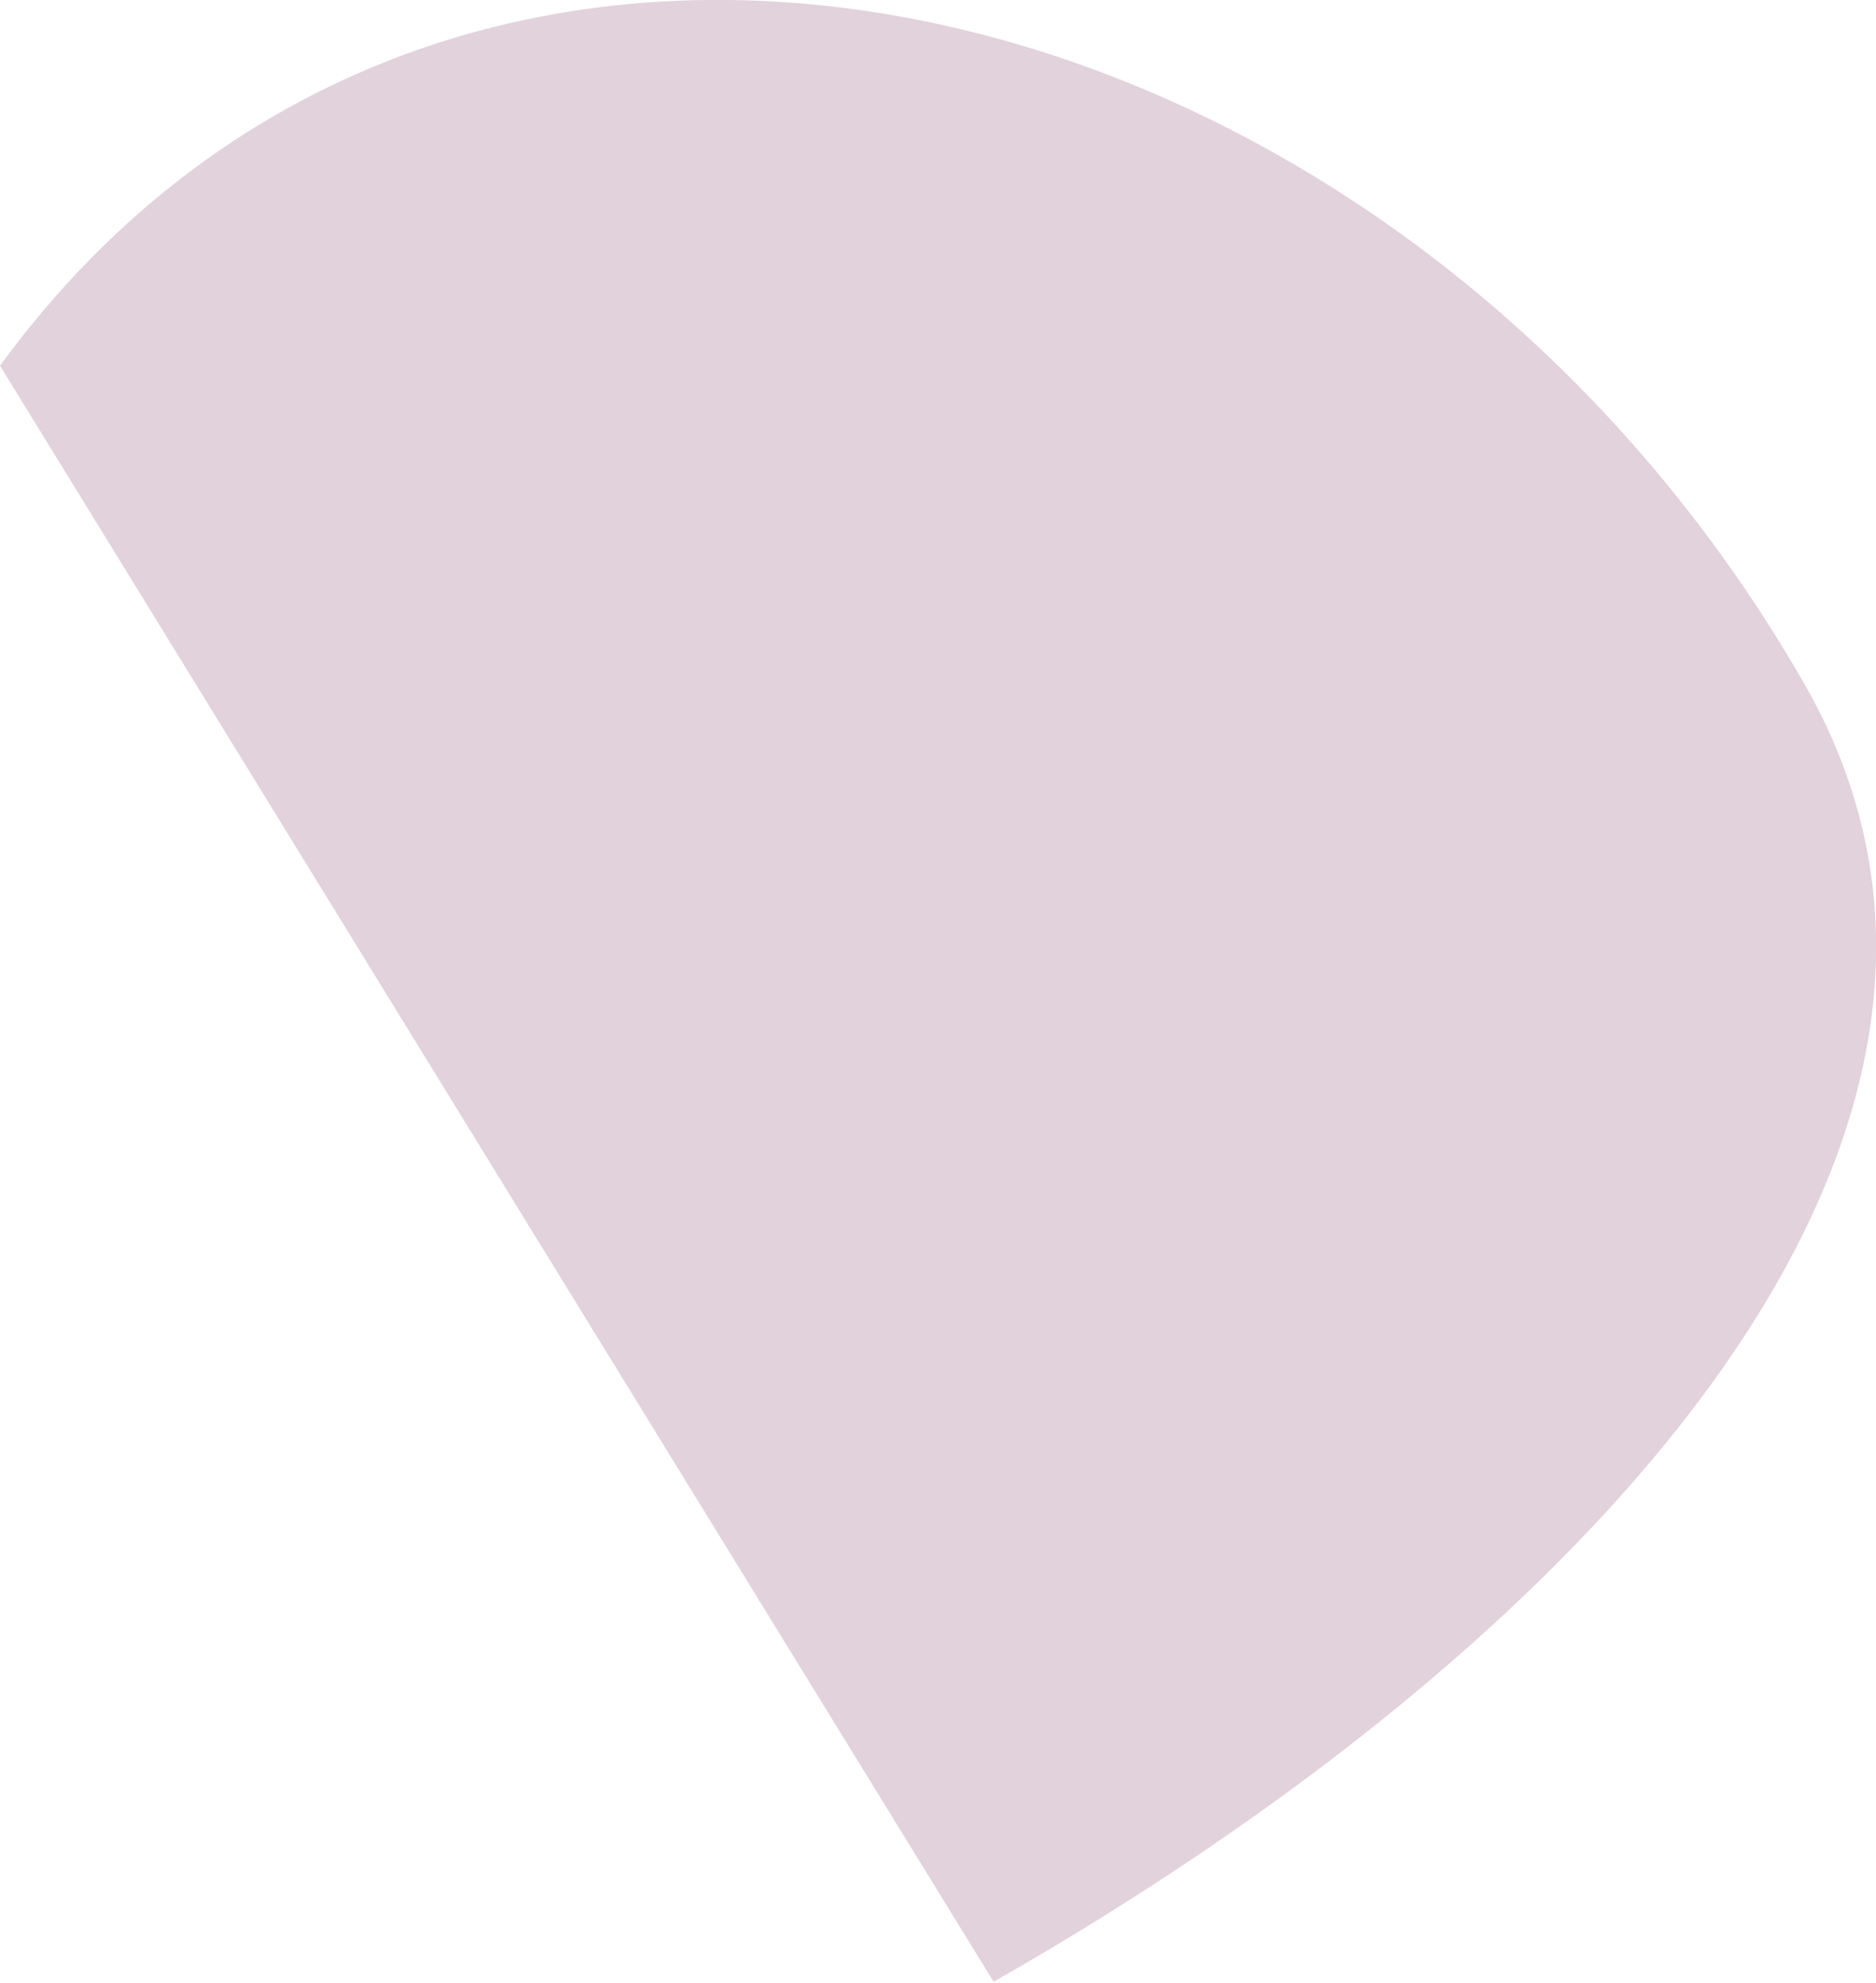 <?xml version="1.0" encoding="utf-8"?> <svg xmlns="http://www.w3.org/2000/svg" xmlns:xlink="http://www.w3.org/1999/xlink" version="1.1" x="0px" y="0px" viewBox="0 0 192.4 203.3" style="enable-background:new 0 0 192.4 203.3;" xml:space="preserve"> <style type="text/css"> .st0{fill:#CCD1BA;} .st1{fill:#A7BEE5;} .st2{fill:#E2D2DB;} .st3{fill:#F9F7F4;} .st4{fill:#988941;} .st5{fill:#DE5327;} .st6{fill:none;} </style> <g id="Background"> </g> <g id="Graphic_Elements"> <path class="st2" d="M185.1,70.2C142.8-3.7,46.9-26.7,0,37.5l101.9,165.7C162,169,211.6,116.6,185.1,70.2z"></path> </g> </svg> 